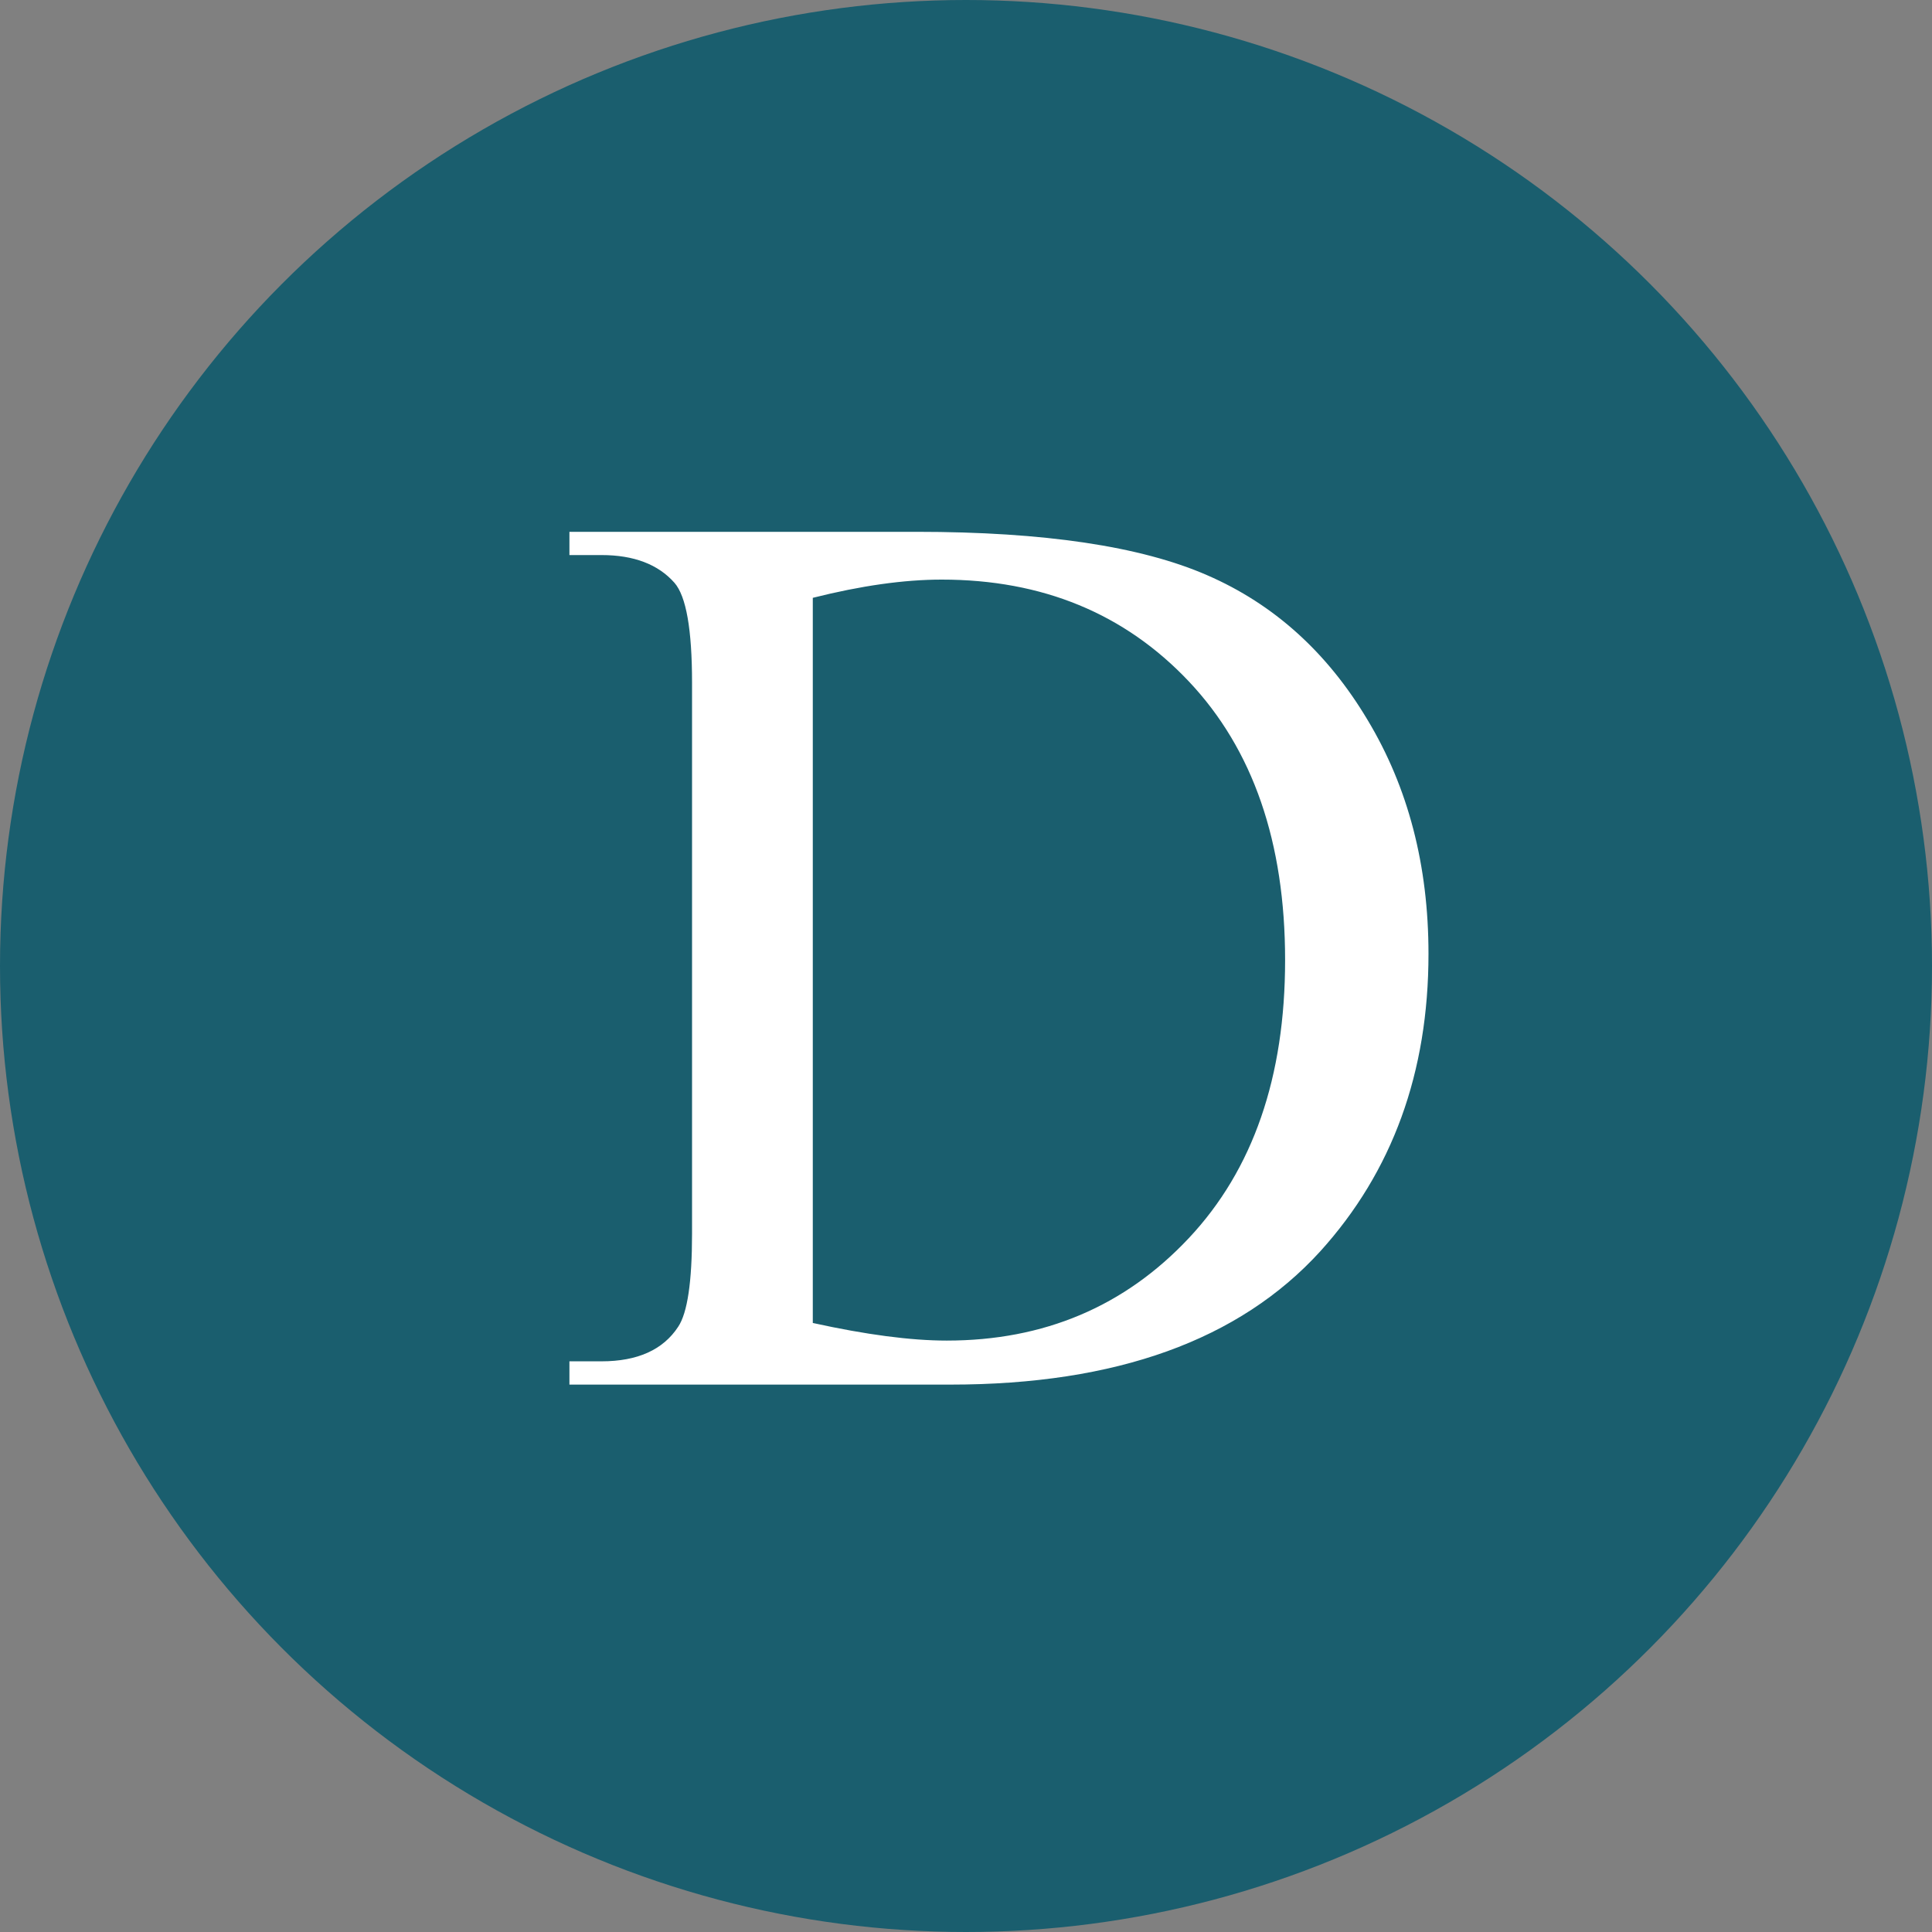 <svg width="60" height="60" viewBox="0 0 60 60" fill="none" xmlns="http://www.w3.org/2000/svg">
<rect x="0" y="0" width="60" height="60" fill="#808080" stroke="none"/>
<circle cx="30" cy="30" r="30" fill="#1A5E6E"/>
<path d="M17.684 43V42.277H18.68C19.799 42.277 20.594 41.919 21.062 41.203C21.349 40.773 21.492 39.81 21.492 38.312V21.203C21.492 19.549 21.31 18.514 20.945 18.098C20.438 17.525 19.682 17.238 18.68 17.238H17.684V16.516H28.465C32.423 16.516 35.431 16.965 37.488 17.863C39.559 18.762 41.219 20.259 42.469 22.355C43.732 24.452 44.363 26.874 44.363 29.621C44.363 33.306 43.243 36.385 41.004 38.859C38.491 41.62 34.663 43 29.52 43H17.684ZM25.242 41.086C26.896 41.45 28.283 41.633 29.402 41.633C32.423 41.633 34.93 40.572 36.922 38.449C38.914 36.327 39.91 33.449 39.91 29.816C39.91 26.158 38.914 23.273 36.922 21.164C34.93 19.055 32.371 18 29.246 18C28.074 18 26.74 18.189 25.242 18.566V41.086Z" fill="white"/>
</svg>

